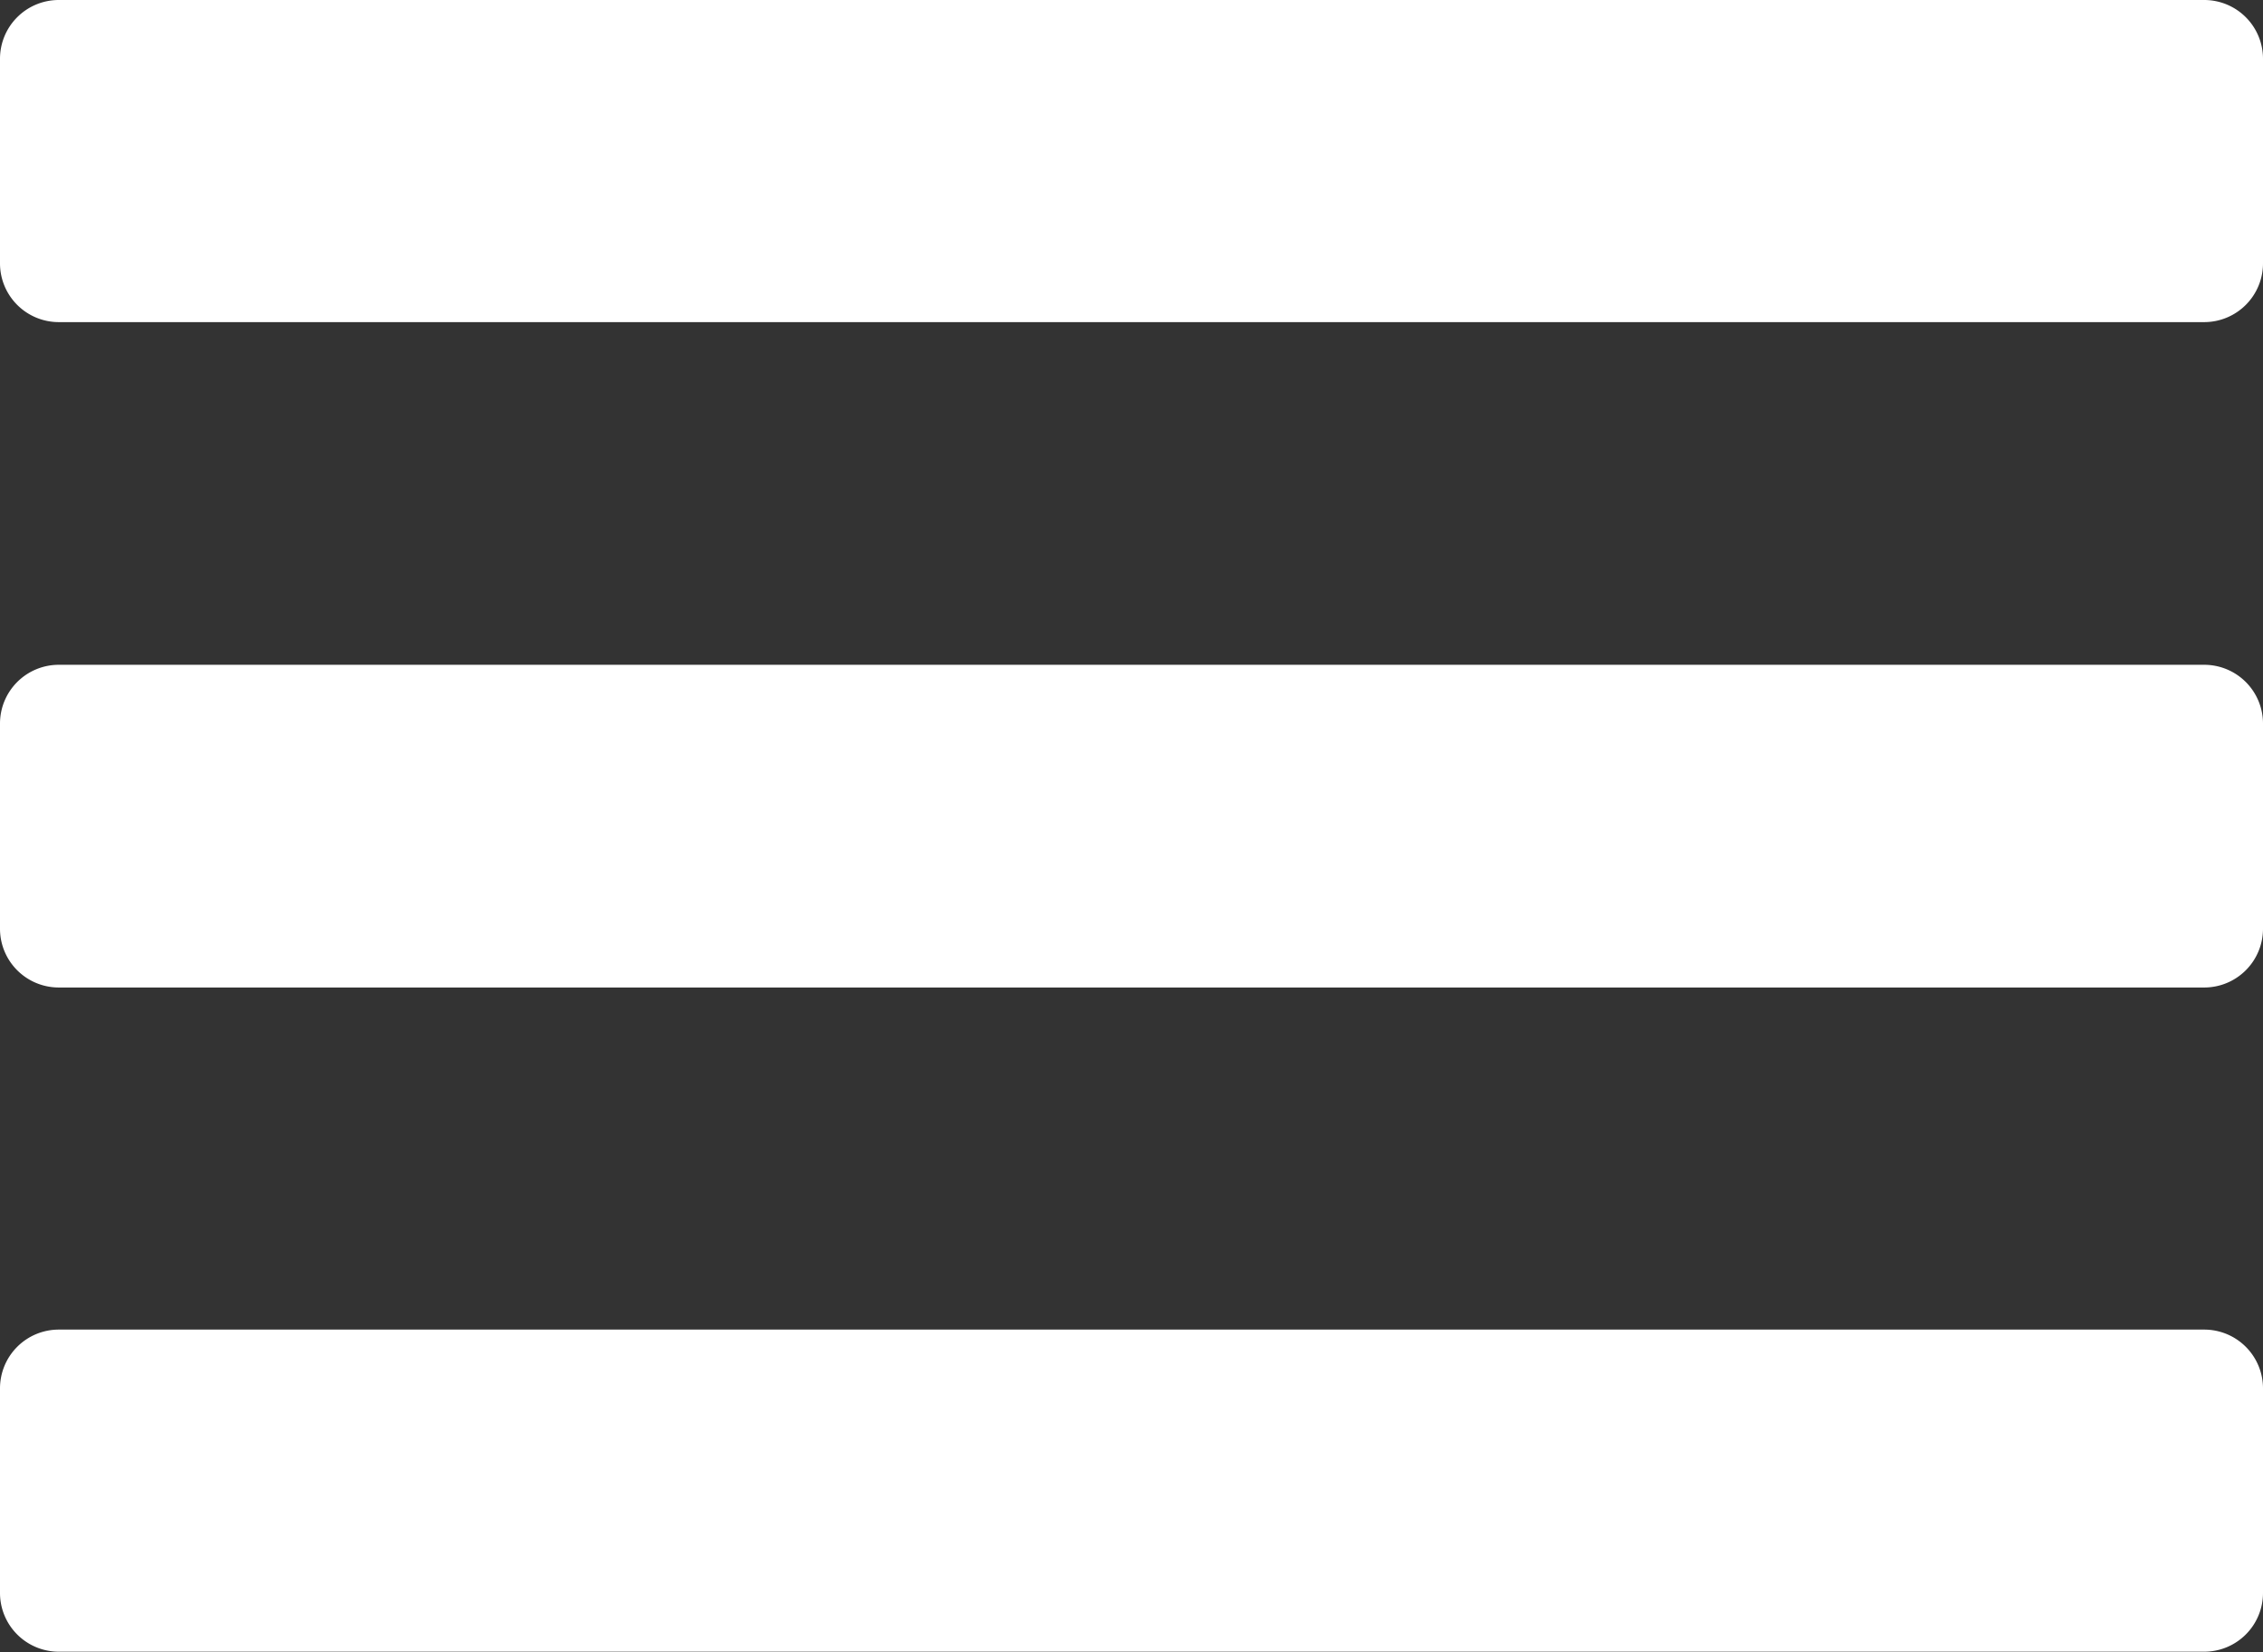 <svg xmlns="http://www.w3.org/2000/svg" viewBox="0 0 38.5 28.11"><rect x="0" y="0" width="38.5" height="28.11" fill="#333333" stroke="none"/><defs><style>.cls-1{fill:#fff;}</style></defs><title>menü</title><g id="Ebene_2" data-name="Ebene 2"><g id="Ebene_1-2" data-name="Ebene 1"><path class="cls-1" d="M1,0A1,1,0,0,0,0,1V4.48a1,1,0,0,0,1,1H37.5a1,1,0,0,0,1-1V1a1,1,0,0,0-1-1Z"/><path class="cls-1" d="M1,11.31a1,1,0,0,0-1,1V15.8a1,1,0,0,0,1,1H37.5a1,1,0,0,0,1-1V12.31a1,1,0,0,0-1-1Z"/><path class="cls-1" d="M1,22.62a1,1,0,0,0-1,1v3.48a1,1,0,0,0,1,1H37.5a1,1,0,0,0,1-1V23.62a1,1,0,0,0-1-1Z"/></g></g></svg>